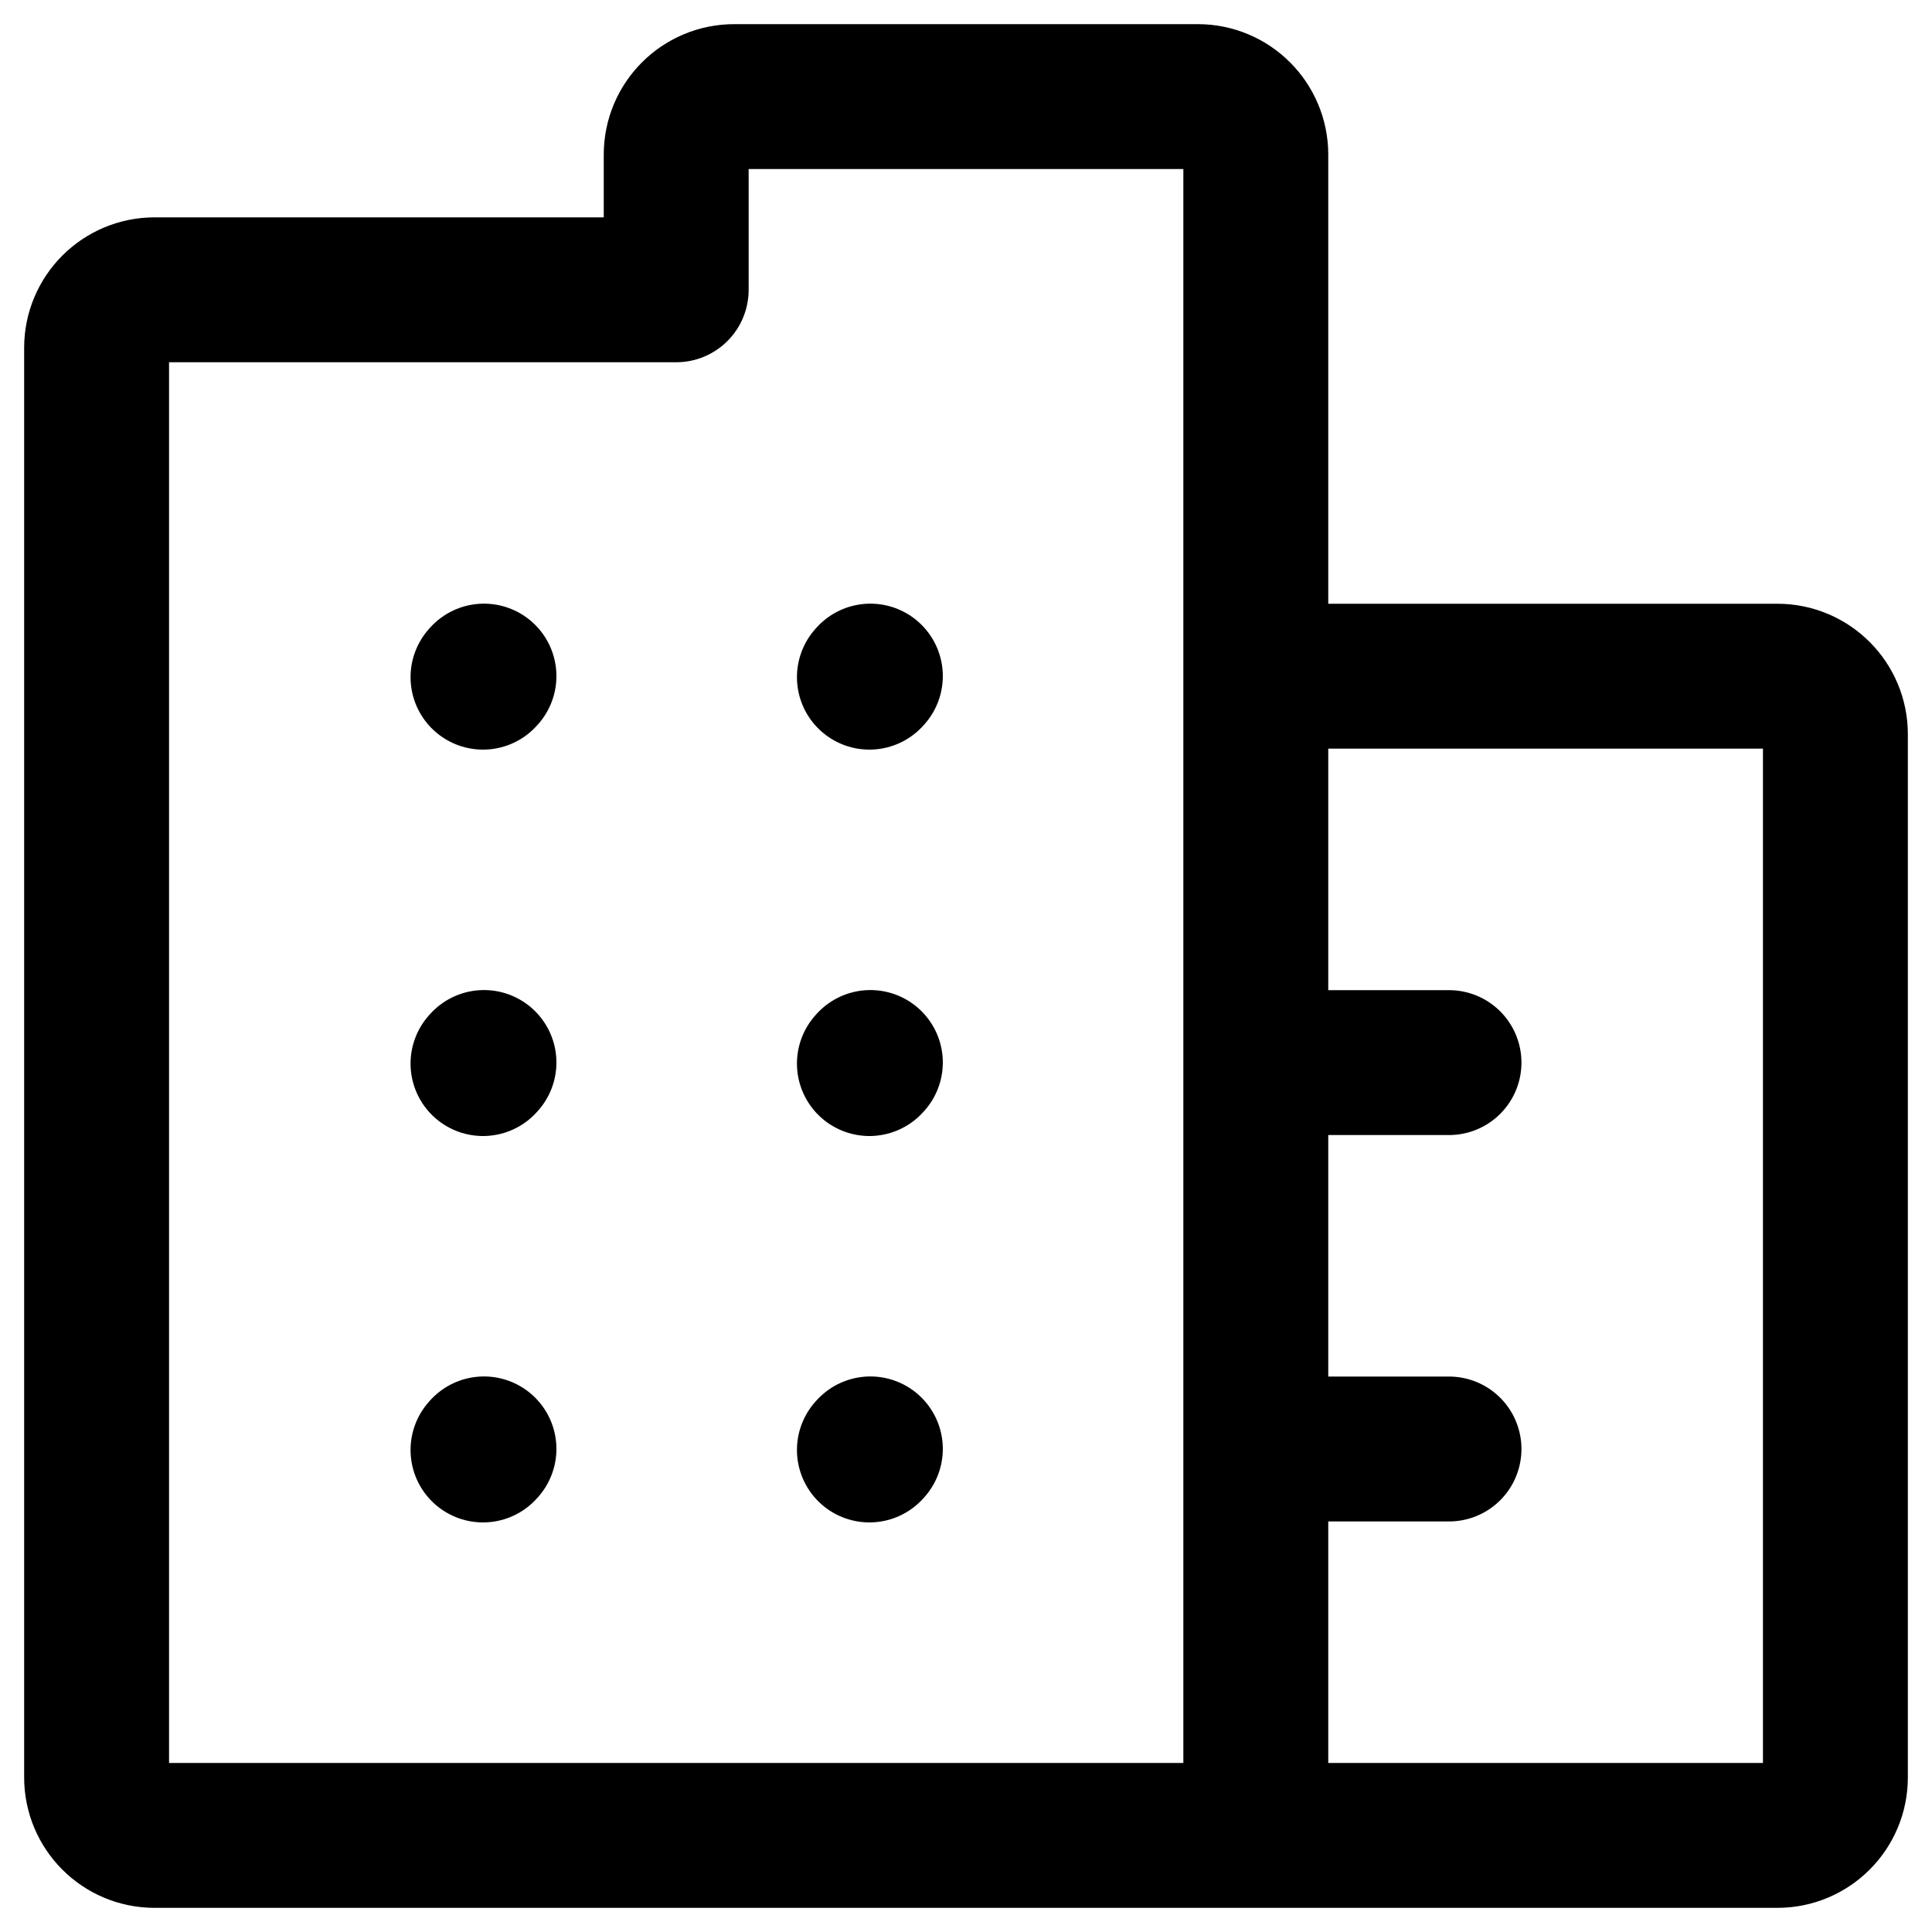 <svg width="20" height="20" viewBox="0 0 20 20" fill="none" xmlns="http://www.w3.org/2000/svg">
<path d="M5 7.01L5.01 6.999" stroke="black" stroke-width="1.5" stroke-linecap="round" stroke-linejoin="round"/>
<path d="M9 7.01L9.01 6.999" stroke="black" stroke-width="1.5" stroke-linecap="round" stroke-linejoin="round"/>
<path d="M5 11.01L5.01 10.999" stroke="black" stroke-width="1.5" stroke-linecap="round" stroke-linejoin="round"/>
<path d="M9 11.01L9.01 10.999" stroke="black" stroke-width="1.5" stroke-linecap="round" stroke-linejoin="round"/>
<path d="M5 15.01L5.01 14.999" stroke="black" stroke-width="1.5" stroke-linecap="round" stroke-linejoin="round"/>
<path d="M9 15.01L9.01 14.999" stroke="black" stroke-width="1.5" stroke-linecap="round" stroke-linejoin="round"/>
<path d="M13 19H1.6C1.269 19 1 18.731 1 18.4V3.6C1 3.269 1.269 3 1.6 3H7V1.6C7 1.269 7.269 1 7.6 1H12.4C12.731 1 13 1.269 13 1.6V7M13 19H18.4C18.731 19 19 18.731 19 18.4V7.6C19 7.269 18.731 7 18.4 7H13M13 19V15M13 7V11M13 11H15M13 11V15M13 15H15" stroke="black" stroke-width="1.5" stroke-linecap="round" stroke-linejoin="round"/>
</svg>
